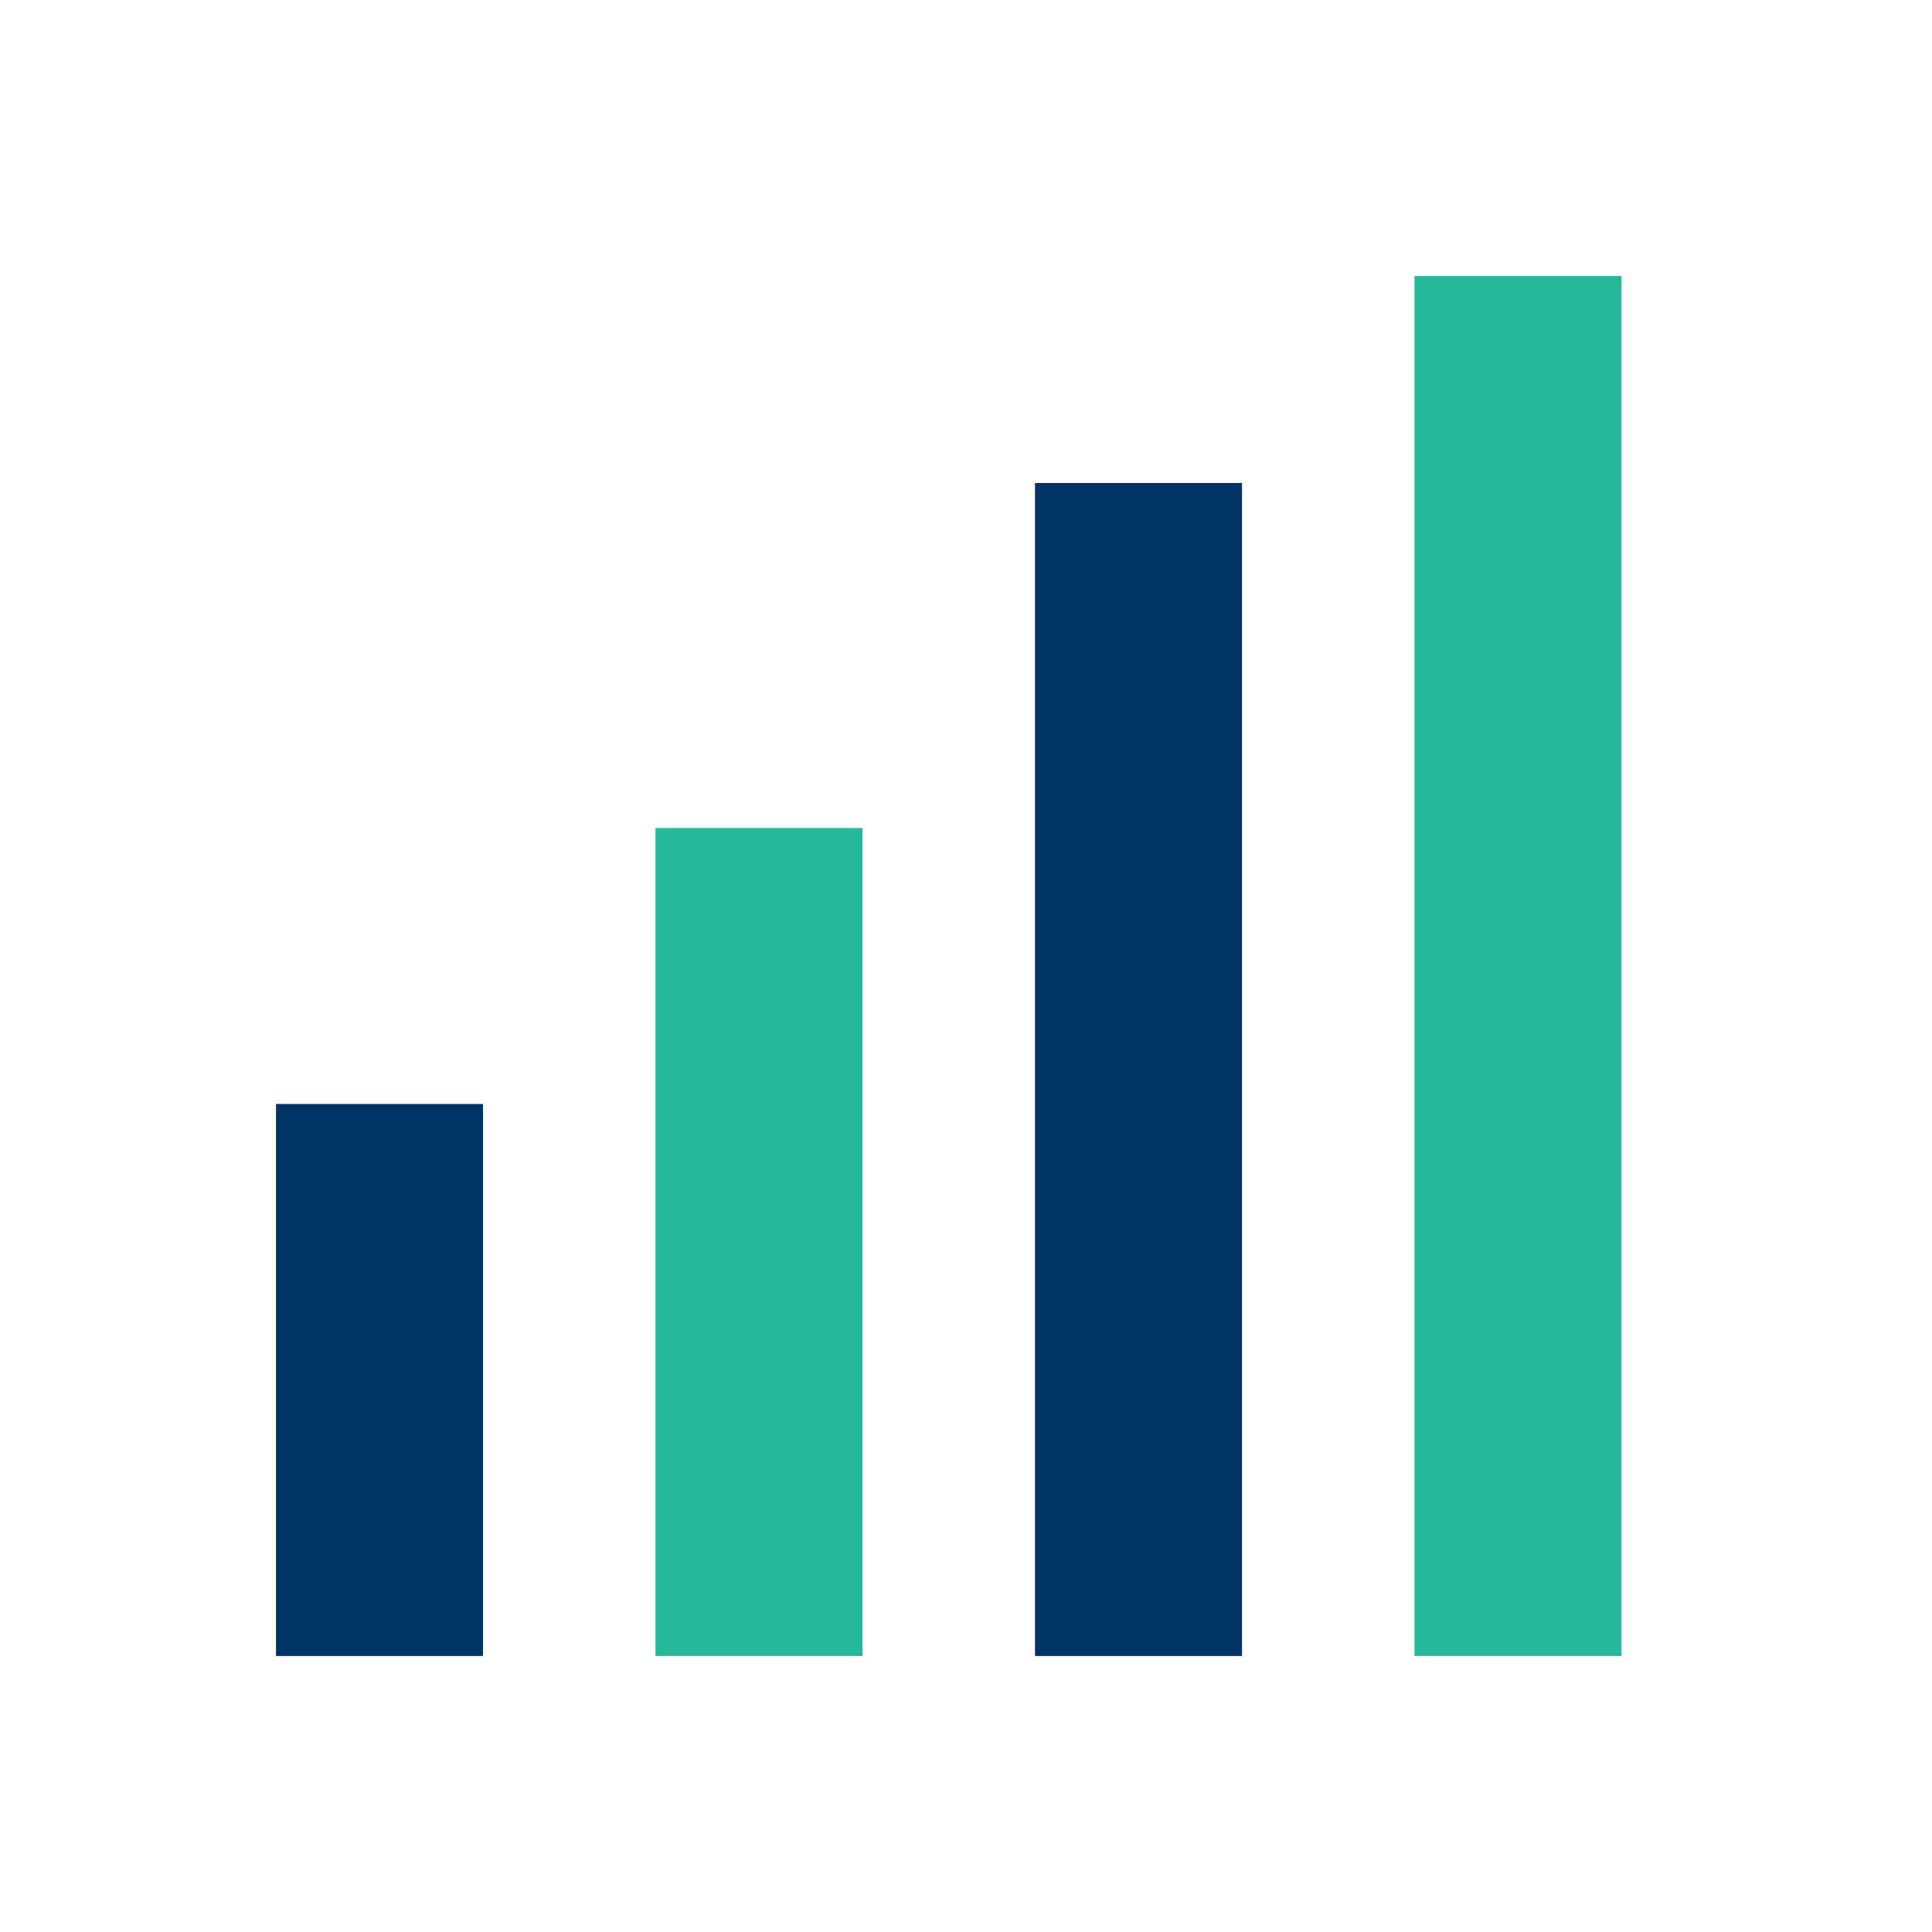 <?xml version="1.0" encoding="UTF-8"?>
<svg xmlns="http://www.w3.org/2000/svg" width="28" height="28" viewBox="0 0 28 28"><rect x="4" y="16" width="3" height="8" fill="#003366"/><rect x="9.5" y="12" width="3" height="12" fill="#25B89A"/><rect x="15" y="7" width="3" height="17" fill="#003366"/><rect x="20.5" y="4" width="3" height="20" fill="#25B89A"/></svg>